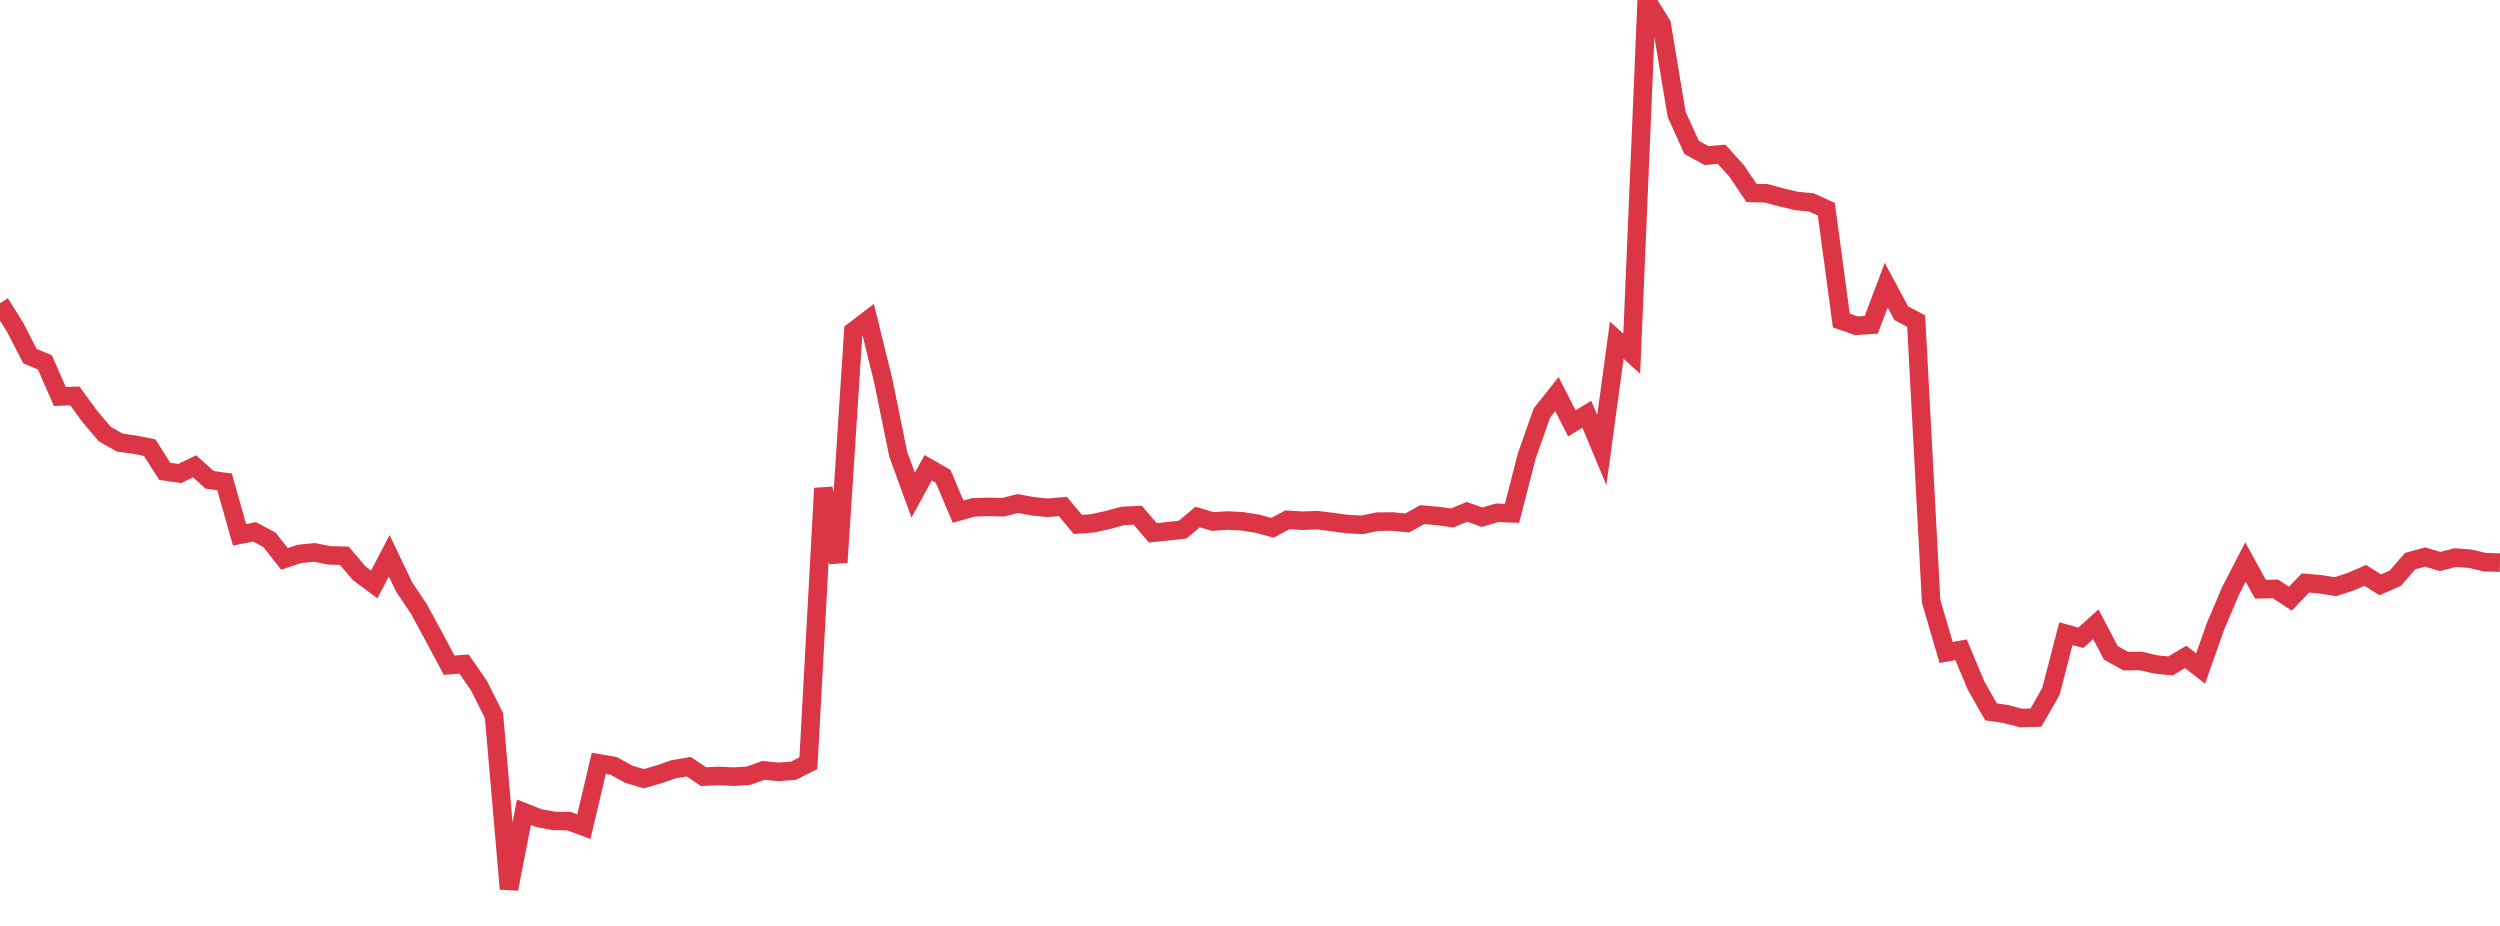 <?xml version="1.0" standalone="no"?>
<!DOCTYPE svg PUBLIC "-//W3C//DTD SVG 1.1//EN" "http://www.w3.org/Graphics/SVG/1.1/DTD/svg11.dtd">
<svg width="135" height="50" viewBox="0 0 135 50" preserveAspectRatio="none" class="sparkline" xmlns="http://www.w3.org/2000/svg"
xmlns:xlink="http://www.w3.org/1999/xlink"><path  class="sparkline--line" d="M 0 16.37 L 0 16.37 L 0.808 17.66 L 1.617 19.23 L 2.425 19.57 L 3.234 21.41 L 4.042 21.38 L 4.85 22.49 L 5.659 23.44 L 6.467 23.9 L 7.275 24.01 L 8.084 24.17 L 8.892 25.45 L 9.701 25.57 L 10.509 25.18 L 11.317 25.91 L 12.126 26.02 L 12.934 28.88 L 13.743 28.72 L 14.551 29.15 L 15.359 30.18 L 16.168 29.91 L 16.976 29.83 L 17.784 29.99 L 18.593 30.01 L 19.401 30.96 L 20.21 31.56 L 21.018 30.01 L 21.826 31.7 L 22.635 32.91 L 23.443 34.4 L 24.251 35.92 L 25.06 35.86 L 25.868 37.03 L 26.677 38.65 L 27.485 48 L 28.293 43.86 L 29.102 44.18 L 29.91 44.33 L 30.719 44.34 L 31.527 44.64 L 32.335 41.22 L 33.144 41.36 L 33.952 41.81 L 34.76 42.05 L 35.569 41.82 L 36.377 41.54 L 37.186 41.4 L 37.994 41.94 L 38.802 41.9 L 39.611 41.94 L 40.419 41.89 L 41.228 41.6 L 42.036 41.68 L 42.844 41.62 L 43.653 41.21 L 44.461 26.37 L 45.269 30.37 L 46.078 17.89 L 46.886 17.27 L 47.695 20.56 L 48.503 24.52 L 49.311 26.74 L 50.12 25.26 L 50.928 25.72 L 51.737 27.63 L 52.545 27.4 L 53.353 27.37 L 54.162 27.39 L 54.97 27.19 L 55.778 27.34 L 56.587 27.42 L 57.395 27.35 L 58.204 28.32 L 59.012 28.26 L 59.82 28.08 L 60.629 27.86 L 61.437 27.82 L 62.246 28.77 L 63.054 28.69 L 63.862 28.6 L 64.671 27.92 L 65.479 28.16 L 66.287 28.11 L 67.096 28.15 L 67.904 28.28 L 68.713 28.5 L 69.521 28.07 L 70.329 28.12 L 71.138 28.09 L 71.946 28.19 L 72.754 28.3 L 73.563 28.34 L 74.371 28.17 L 75.18 28.16 L 75.988 28.24 L 76.796 27.79 L 77.605 27.86 L 78.413 27.97 L 79.222 27.64 L 80.03 27.93 L 80.838 27.69 L 81.647 27.72 L 82.455 24.59 L 83.263 22.3 L 84.072 21.28 L 84.88 22.86 L 85.689 22.37 L 86.497 24.31 L 87.305 18.37 L 88.114 19.1 L 88.922 0 L 89.731 1.32 L 90.539 6.18 L 91.347 7.96 L 92.156 8.4 L 92.964 8.33 L 93.772 9.22 L 94.581 10.42 L 95.389 10.44 L 96.198 10.66 L 97.006 10.85 L 97.814 10.93 L 98.623 11.3 L 99.431 17.31 L 100.24 17.59 L 101.048 17.54 L 101.856 15.4 L 102.665 16.91 L 103.473 17.34 L 104.281 32.47 L 105.09 35.23 L 105.898 35.09 L 106.707 37.02 L 107.515 38.44 L 108.323 38.56 L 109.132 38.77 L 109.94 38.75 L 110.749 37.34 L 111.557 34.22 L 112.365 34.44 L 113.174 33.71 L 113.982 35.25 L 114.79 35.7 L 115.599 35.69 L 116.407 35.88 L 117.216 35.96 L 118.024 35.47 L 118.832 36.1 L 119.641 33.81 L 120.449 31.91 L 121.257 30.35 L 122.066 31.82 L 122.874 31.8 L 123.683 32.33 L 124.491 31.48 L 125.299 31.55 L 126.108 31.68 L 126.916 31.42 L 127.725 31.07 L 128.533 31.58 L 129.341 31.23 L 130.15 30.3 L 130.958 30.08 L 131.766 30.32 L 132.575 30.11 L 133.383 30.17 L 134.192 30.36 L 135 30.38" fill="none" stroke-width="1" stroke="#dc3545"></path></svg>